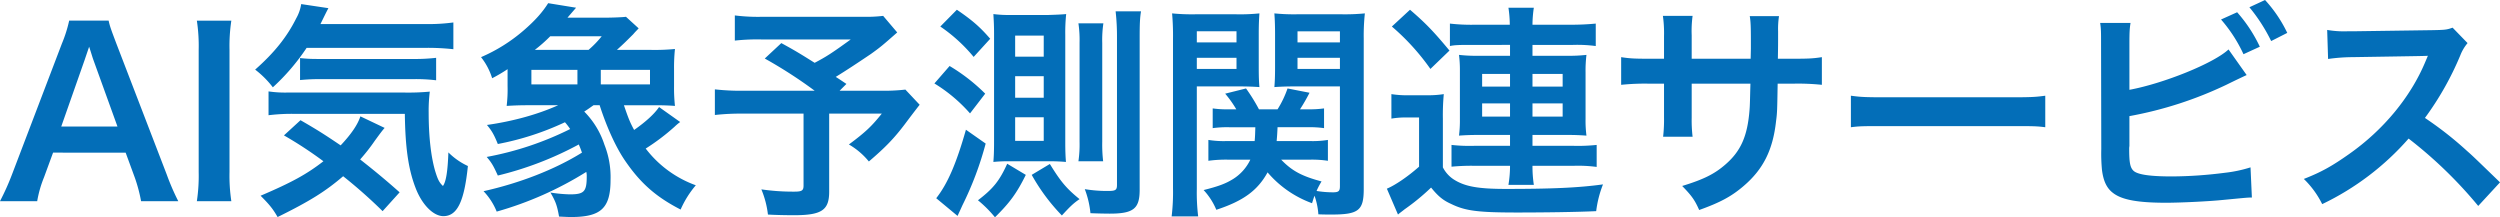 <svg xmlns="http://www.w3.org/2000/svg" width="1234.575" height="107.297" viewBox="0 0 1234.575 107.297">
  <path id="パス_712" data-name="パス 712" d="M89.264,1.344a117.536,117.536,0,0,1-5.712-13.216L58.688-76.5c-2.576-6.832-3.248-8.624-3.808-11.312H35.392A66.337,66.337,0,0,1,31.808-76.5L7.168-11.872A122.425,122.425,0,0,1,1.232,1.344H19.6a55.858,55.858,0,0,1,3.36-11.76l4.48-12.208H63.28l4.48,12.208A75.311,75.311,0,0,1,70.9,1.344ZM59.248-35.5H31.472L43.12-68.656c.336-1.008.336-1.008,2.128-6.272,1.232,3.7,1.568,5.04,2.016,6.272Zm39.2-52.3a83.677,83.677,0,0,1,.9,14.448V-13.1a84.505,84.505,0,0,1-.9,14.448h17.024a84.505,84.505,0,0,1-.9-14.448V-73.36a83.677,83.677,0,0,1,.9-14.448ZM211.12-74.368a116.462,116.462,0,0,1,14,.672V-86.912a90.662,90.662,0,0,1-14,.784H159.488c2.912-5.936,2.912-5.936,3.92-7.84l-13.44-2.016a20.512,20.512,0,0,1-2.464,7.056c-4.592,9.184-10.752,16.912-20.272,25.312a46.08,46.08,0,0,1,8.736,8.736,104.77,104.77,0,0,0,16.688-19.488ZM198.576-3.024C191.52-9.3,185.92-13.888,179.088-19.264a92.494,92.494,0,0,0,7.28-9.3c2.464-3.36,3.7-5.04,4.816-6.272L179.2-40.544c-1.344,4.144-4.48,8.736-9.744,14.336-7.952-5.376-11.648-7.728-19.824-12.432l-8.176,7.5a196.717,196.717,0,0,1,19.488,12.768C152.768-11.984,145.152-7.84,129.92-1.344c4.48,4.48,6.16,6.608,8.4,10.528,16.128-7.952,23.744-12.768,32.368-20.16A245.591,245.591,0,0,1,190.176,6.272Zm2.576-38.752c.224,16.464,1.68,26.992,5.152,36.176,3.136,8.512,8.848,14.336,13.888,14.336,6.832,0,10.3-7.168,12.1-24.752a33.5,33.5,0,0,1-9.632-6.72c-.336,9.184-1.12,14.448-2.688,16.576-1.9-1.792-2.576-3.248-3.92-7.616-2.016-7.168-3.136-16.912-3.136-28.784a76.667,76.667,0,0,1,.56-10.192,114.714,114.714,0,0,1-13.1.448h-56.9a55.34,55.34,0,0,1-9.632-.56V-41.1a94.481,94.481,0,0,1,12.88-.672ZM149.408-58.464a93.07,93.07,0,0,1,10.64-.448h44.688a83.584,83.584,0,0,1,11.872.56V-69.44a93.738,93.738,0,0,1-11.872.56H157.808a70.561,70.561,0,0,1-8.4-.448ZM324.016-46.032c4.7,0,7.616.112,10.528.336a83.432,83.432,0,0,1-.448-9.856v-8.4a88.462,88.462,0,0,1,.448-9.856,102.411,102.411,0,0,1-11.76.448H305.872c3.36-3.024,5.04-4.7,8.064-7.728,1.232-1.456,1.68-1.792,2.688-2.912l-6.272-5.712c-1.232.224-6.944.448-10.752.448H281.456l4.256-4.928-13.776-2.24c-2.8,4.48-6.608,8.736-12.208,13.552a81.309,81.309,0,0,1-20.944,13.1,32.017,32.017,0,0,1,5.488,10.416,76.262,76.262,0,0,0,7.616-4.48v8.288a69.068,69.068,0,0,1-.448,9.856c3.7-.224,6.5-.336,10.976-.336h14.448c-9.856,4.48-22.4,7.952-35.168,9.744,2.352,2.8,3.472,4.7,5.376,9.408a138.514,138.514,0,0,0,33.152-10.752,33.625,33.625,0,0,1,2.576,3.36A155.213,155.213,0,0,1,241.584-20.5c2.464,2.912,3.248,4.256,5.488,9.184a165.591,165.591,0,0,0,39.984-15.344c.672,1.568.9,2.128,1.568,4.032C275.3-14.336,258.048-7.616,240.016-3.584a31.8,31.8,0,0,1,6.5,10.08,171.167,171.167,0,0,0,44.24-19.6,8.044,8.044,0,0,1,.224,2.128c0,7.616-1.232,8.96-8.4,8.96a73.116,73.116,0,0,1-9.52-.9c2.576,4.48,3.248,6.272,4.256,11.872,2.576.112,4.48.224,5.824.224,14.9,0,19.6-4.368,19.6-18.368a43.342,43.342,0,0,0-3.024-17.36A41.312,41.312,0,0,0,289.744-42.9c2.128-1.344,2.8-1.9,4.592-3.136h3.024c3.248,10.192,7.84,20.5,12.432,27.216,7.616,11.2,15.344,18.032,27.552,24.3a48.187,48.187,0,0,1,7.5-11.984A54.289,54.289,0,0,1,320.1-24.64,105.1,105.1,0,0,0,334.32-35.392a26,26,0,0,1,2.8-2.352L326.7-45.136c-2.352,3.472-6.72,7.392-12.32,11.312-2.24-4.144-2.912-6.048-5.04-12.208ZM265.328-73.36a74.128,74.128,0,0,0,7.616-6.72h25.424a50.7,50.7,0,0,1-6.5,6.72Zm-1.68,17.024V-63.5h22.736v7.168Zm34.272,0V-63.5h24.3v7.168ZM437.36-90.16a68.464,68.464,0,0,1-9.632.448h-49.84a90.95,90.95,0,0,1-13.776-.672v12.432a101.139,101.139,0,0,1,13.552-.56h43.68c-9.744,7.056-12.1,8.512-17.808,11.536-6.608-4.144-9.072-5.712-16.464-9.744L378.9-69.1a228.233,228.233,0,0,1,24.64,15.9H368.928a112.635,112.635,0,0,1-14.672-.672v12.656a117.235,117.235,0,0,1,14.112-.672h29.68v35.5c0,2.464-.784,3.024-4.48,3.024a108.436,108.436,0,0,1-16.352-1.12,46.2,46.2,0,0,1,3.248,12.432c3.472.224,9.072.336,12.768.336,13.776,0,17.472-2.464,17.472-11.648V-41.888h25.984c-5.04,6.272-7.952,9.072-16.24,15.232a36.162,36.162,0,0,1,9.856,8.4c8.288-7.056,12.544-11.536,17.808-18.48,4.7-6.272,7.168-9.408,7.28-9.52l-7.056-7.5a92.869,92.869,0,0,1-12.432.56H415.856l3.36-3.36c-2.688-1.792-2.8-1.9-5.264-3.472,5.824-3.584,10.528-6.72,17.36-11.312,4.816-3.472,5.488-4.032,12.992-10.64ZM465.584-84.9a78.749,78.749,0,0,1,16.464,15.008l8.176-8.96c-4.928-5.712-8.736-9.072-16.464-14.336Zm-2.912,28.112A76.186,76.186,0,0,1,480.256-42l7.5-9.744a89.837,89.837,0,0,0-17.584-13.664ZM478.24-33.936C473.424-17.024,469.168-7.28,463.568-.112L474.1,8.624c1.232-2.688,1.456-3.136,2.464-5.376A160.446,160.446,0,0,0,487.984-27.1Zm41.552,15.568c2.576,0,5.152.112,7.84.336-.224-2.688-.336-5.376-.336-9.856V-80.752a86.771,86.771,0,0,1,.448-10.3c-2.352.224-5.264.336-8.736.448H500.64a60.088,60.088,0,0,1-8.848-.448c.224,3.808.336,6.048.336,9.632v53.088c0,5.152-.112,7.392-.336,10.3a73.894,73.894,0,0,1,7.728-.336ZM502.544-80.416h14.112V-70H502.544Zm0,20.048h14.112v10.64H502.544Zm0,20.272h14.112v11.648H502.544Zm8.176,28.448A95.187,95.187,0,0,0,525.616,8.4c4.032-4.368,5.6-5.936,8.736-8.064-6.5-5.264-9.3-8.624-14.672-17.36ZM546-18.368A70.532,70.532,0,0,1,545.552-28V-76.72a55.982,55.982,0,0,1,.56-9.744h-12.32a56.291,56.291,0,0,1,.56,9.52v49.056a57.1,57.1,0,0,1-.56,9.52Zm-47.376,1.232C494.816-8.736,491.792-4.928,484.176.9a59.068,59.068,0,0,1,8.4,8.4c7.28-7.168,10.752-11.872,15.232-20.944ZM564.032-79.52c0-6.272.112-9.632.672-12.88H552.16a110.649,110.649,0,0,1,.672,12.88v72.8c0,2.576-.672,3.024-4.48,3.024a68.077,68.077,0,0,1-11.424-.9,45.144,45.144,0,0,1,2.8,11.872c2.24.112,7.168.224,9.52.224,11.76,0,14.784-2.464,14.784-11.76ZM647.92-19.152a51.454,51.454,0,0,1,9.072.56V-28.9a47.137,47.137,0,0,1-8.96.56H631.68c.224-2.352.336-4.368.448-6.832h15.008a49.819,49.819,0,0,1,7.952.448v-9.744a52.305,52.305,0,0,1-8.064.448h-3.808a89.228,89.228,0,0,0,4.7-8.176L637.056-54.32a49.383,49.383,0,0,1-4.928,10.3h-9.184a89.282,89.282,0,0,0-6.384-10.3l-10.3,2.576a53.873,53.873,0,0,1,5.488,7.728h-3.808a49.16,49.16,0,0,1-7.84-.448v9.744a52.306,52.306,0,0,1,8.064-.448h12.992c-.112,3.36-.112,4.368-.336,6.832H606.928a47.859,47.859,0,0,1-8.96-.56v10.3a62.6,62.6,0,0,1,9.744-.56h10.976a22.813,22.813,0,0,1-8.624,9.632c-3.472,2.128-6.832,3.472-14.448,5.376A33.149,33.149,0,0,1,601.888,5.6c13.328-4.368,20.384-9.52,25.312-18.48A52.233,52.233,0,0,0,649.152,2.352c.56-1.68.672-2.24,1.232-3.7a34.95,34.95,0,0,1,1.9,9.184c2.912.112,4.256.112,6.5.112,13.328,0,15.9-2.016,15.9-12.544V-78.96a101.078,101.078,0,0,1,.56-12.432,101.724,101.724,0,0,1-11.536.448H641.984a97.045,97.045,0,0,1-11.424-.448c.224,3.248.336,6.16.336,10.416v15.9c0,4.928-.112,7.28-.336,10.08,2.912-.224,6.384-.336,10.3-.336h22.064v49.28c0,2.464-.672,3.024-3.472,3.024a49.963,49.963,0,0,1-8.064-.672,38.258,38.258,0,0,1,2.464-4.7c-9.632-2.576-14.56-5.152-19.936-10.752Zm-5.936-63.392h20.944v5.488H641.984Zm0,13.1h20.944v5.488H641.984ZM592.256-55.328h20.5c4.144,0,7.392.112,10.416.336-.224-2.464-.336-5.04-.336-10.08v-15.9c0-4.368.112-7.28.336-10.416a94.634,94.634,0,0,1-11.424.448H591.472a99.511,99.511,0,0,1-11.424-.448,124.17,124.17,0,0,1,.448,12.544V-5.04a100.125,100.125,0,0,1-.672,13.888h13.1A96.691,96.691,0,0,1,592.256-4.7Zm0-27.216h19.6v5.488h-19.6Zm0,13.1h19.6v5.488h-19.6Zm154.672-6.384v5.376H730.912a72.848,72.848,0,0,1-9.184-.448,59.684,59.684,0,0,1,.448,7.952V-39.2a59.892,59.892,0,0,1-.448,8.176c2.8-.224,5.936-.336,9.3-.336h15.9v5.376H729.12a79.516,79.516,0,0,1-11.088-.448V-15.68a101.814,101.814,0,0,1,11.088-.448h17.808a55.813,55.813,0,0,1-.784,9.408h12.544a60.906,60.906,0,0,1-.672-9.408h20.5a69.9,69.9,0,0,1,11.2.56V-26.432a88.1,88.1,0,0,1-11.2.448h-20.5V-31.36h17.36c3.7,0,6.16.112,9.3.336a56.817,56.817,0,0,1-.448-8.176V-62.272a63.7,63.7,0,0,1,.448-8.624,77.106,77.106,0,0,1-9.3.448h-17.36v-5.376h19.936a68.924,68.924,0,0,1,11.312.56V-86.352a125.069,125.069,0,0,1-12.768.56h-18.48a57.978,57.978,0,0,1,.672-8.4H746.144a59.372,59.372,0,0,1,.672,8.4H729.9a92.211,92.211,0,0,1-12.656-.56v11.088c2.016-.448,4.256-.56,9.184-.56Zm0,14.336v6.272H733.152v-6.272Zm11.088,0h14.9v6.272h-14.9Zm-11.088,14.56v6.5H733.152v-6.5Zm11.088,0h14.9v6.5h-14.9ZM688.576-84.9a112.976,112.976,0,0,1,19.04,20.944l9.408-9.072c-7.616-9.184-11.76-13.552-19.488-20.16Zm-.224,45.472a41.557,41.557,0,0,1,7.5-.56h6.16v24.3c-5.712,5.04-11.872,9.184-15.9,10.864L691.6,7.952c1.008-.9,2.016-1.568,3.248-2.576a108.673,108.673,0,0,0,13.1-10.752c3.36,4.144,5.824,6.272,9.856,8.064,7.056,3.472,13.328,4.256,32.7,4.256,13.328,0,29.568-.224,38.976-.672a53.276,53.276,0,0,1,3.36-13.216c-12.1,1.68-25.424,2.24-47.936,2.24-14,0-20.5-1.232-25.984-4.816a15.731,15.731,0,0,1-5.152-5.824V-39.312a112.846,112.846,0,0,1,.448-12.208,50.931,50.931,0,0,1-8.512.56h-8.4a50.09,50.09,0,0,1-8.96-.56ZM836.64-68.992V-80.528a56,56,0,0,1,.448-9.632H822.416a59.692,59.692,0,0,1,.56,9.968v11.2h-6.608c-7.952,0-10.192-.112-14.56-.784v13.664a113.938,113.938,0,0,1,14.336-.56h6.832V-40.1a73.743,73.743,0,0,1-.448,9.632h14.56a68.943,68.943,0,0,1-.448-9.408v-16.8h29.008c-.224,7.728-.224,10.416-.448,12.992-1.008,12.88-4.256,20.272-11.872,26.88-5.376,4.7-10.752,7.392-21.392,10.64,4.816,4.928,6.272,7.056,8.4,11.872,10.3-3.7,15.792-6.608,21.84-11.76,9.744-8.288,14.56-17.808,16.128-32.144.56-4.256.56-5.04.784-18.48h7.5a113.938,113.938,0,0,1,14.336.56V-69.776c-4.368.672-6.608.784-14.56.784H879.2c.112-6.72.112-6.72.112-13.552a41.36,41.36,0,0,1,.448-7.5H865.312c.448,2.576.56,5.04.56,12.432v3.584l-.112,5.04Zm78.624,33.824c4.48-.56,5.712-.56,18.256-.56h59.472c12.544,0,13.776,0,18.256.56V-50.736c-4.928.672-7.056.784-18.144.784h-59.7c-11.088,0-13.216-.112-18.144-.784Zm137.536-41.1c0-5.712.112-7.728.56-10.416h-15.008c.448,2.8.448,4.592.448,10.3l.112,51.968a84.387,84.387,0,0,0,.336,10.3c.672,5.488,2.352,9.072,5.488,11.424,4.368,3.36,12.1,4.816,26.208,4.816,6.832,0,20.944-.672,27.552-1.344,11.872-1.12,12.432-1.232,14.784-1.232l-.672-14.9a66.171,66.171,0,0,1-12.768,2.688,211.216,211.216,0,0,1-25.984,1.792c-10.864,0-17.248-.9-19.152-2.912-1.568-1.568-2.016-4.144-2.016-10.64a7.43,7.43,0,0,1,.112-1.456V-40.656a189.631,189.631,0,0,0,47.824-15.456c5.936-2.912,9.3-4.48,10.08-4.816l-8.96-12.656c-7.28,6.832-32.032,16.8-48.944,19.936Zm45.248-12.1a71.631,71.631,0,0,1,11.088,17.136l8.064-3.7A71.208,71.208,0,0,0,1106-91.952Zm32.7,6.608A65.89,65.89,0,0,0,1119.776-98l-7.728,3.584A83.354,83.354,0,0,1,1122.8-77.728ZM1235.808-7.952c-13.552-13.1-13.552-13.1-16.352-15.568a173.6,173.6,0,0,0-20.72-16.24,148.328,148.328,0,0,0,17.472-30.912,21.544,21.544,0,0,1,3.584-6.048l-7.392-7.616c-2.8,1.008-3.7,1.12-9.968,1.232l-39.424.56h-2.688a49.015,49.015,0,0,1-9.856-.672l.448,14.336a88.265,88.265,0,0,1,12.208-.9c35.28-.56,35.28-.56,37.072-.672l-1.232,2.912c-7.28,17.472-20.72,33.712-37.632,45.584-8.4,5.936-13.776,8.96-22.4,12.32A44.928,44.928,0,0,1,1148,2.8a133.1,133.1,0,0,0,42.672-32.368A215.3,215.3,0,0,1,1225.056,3.7Z" transform="translate(-1.232 98)" fill="#036eb8"/>
</svg>
